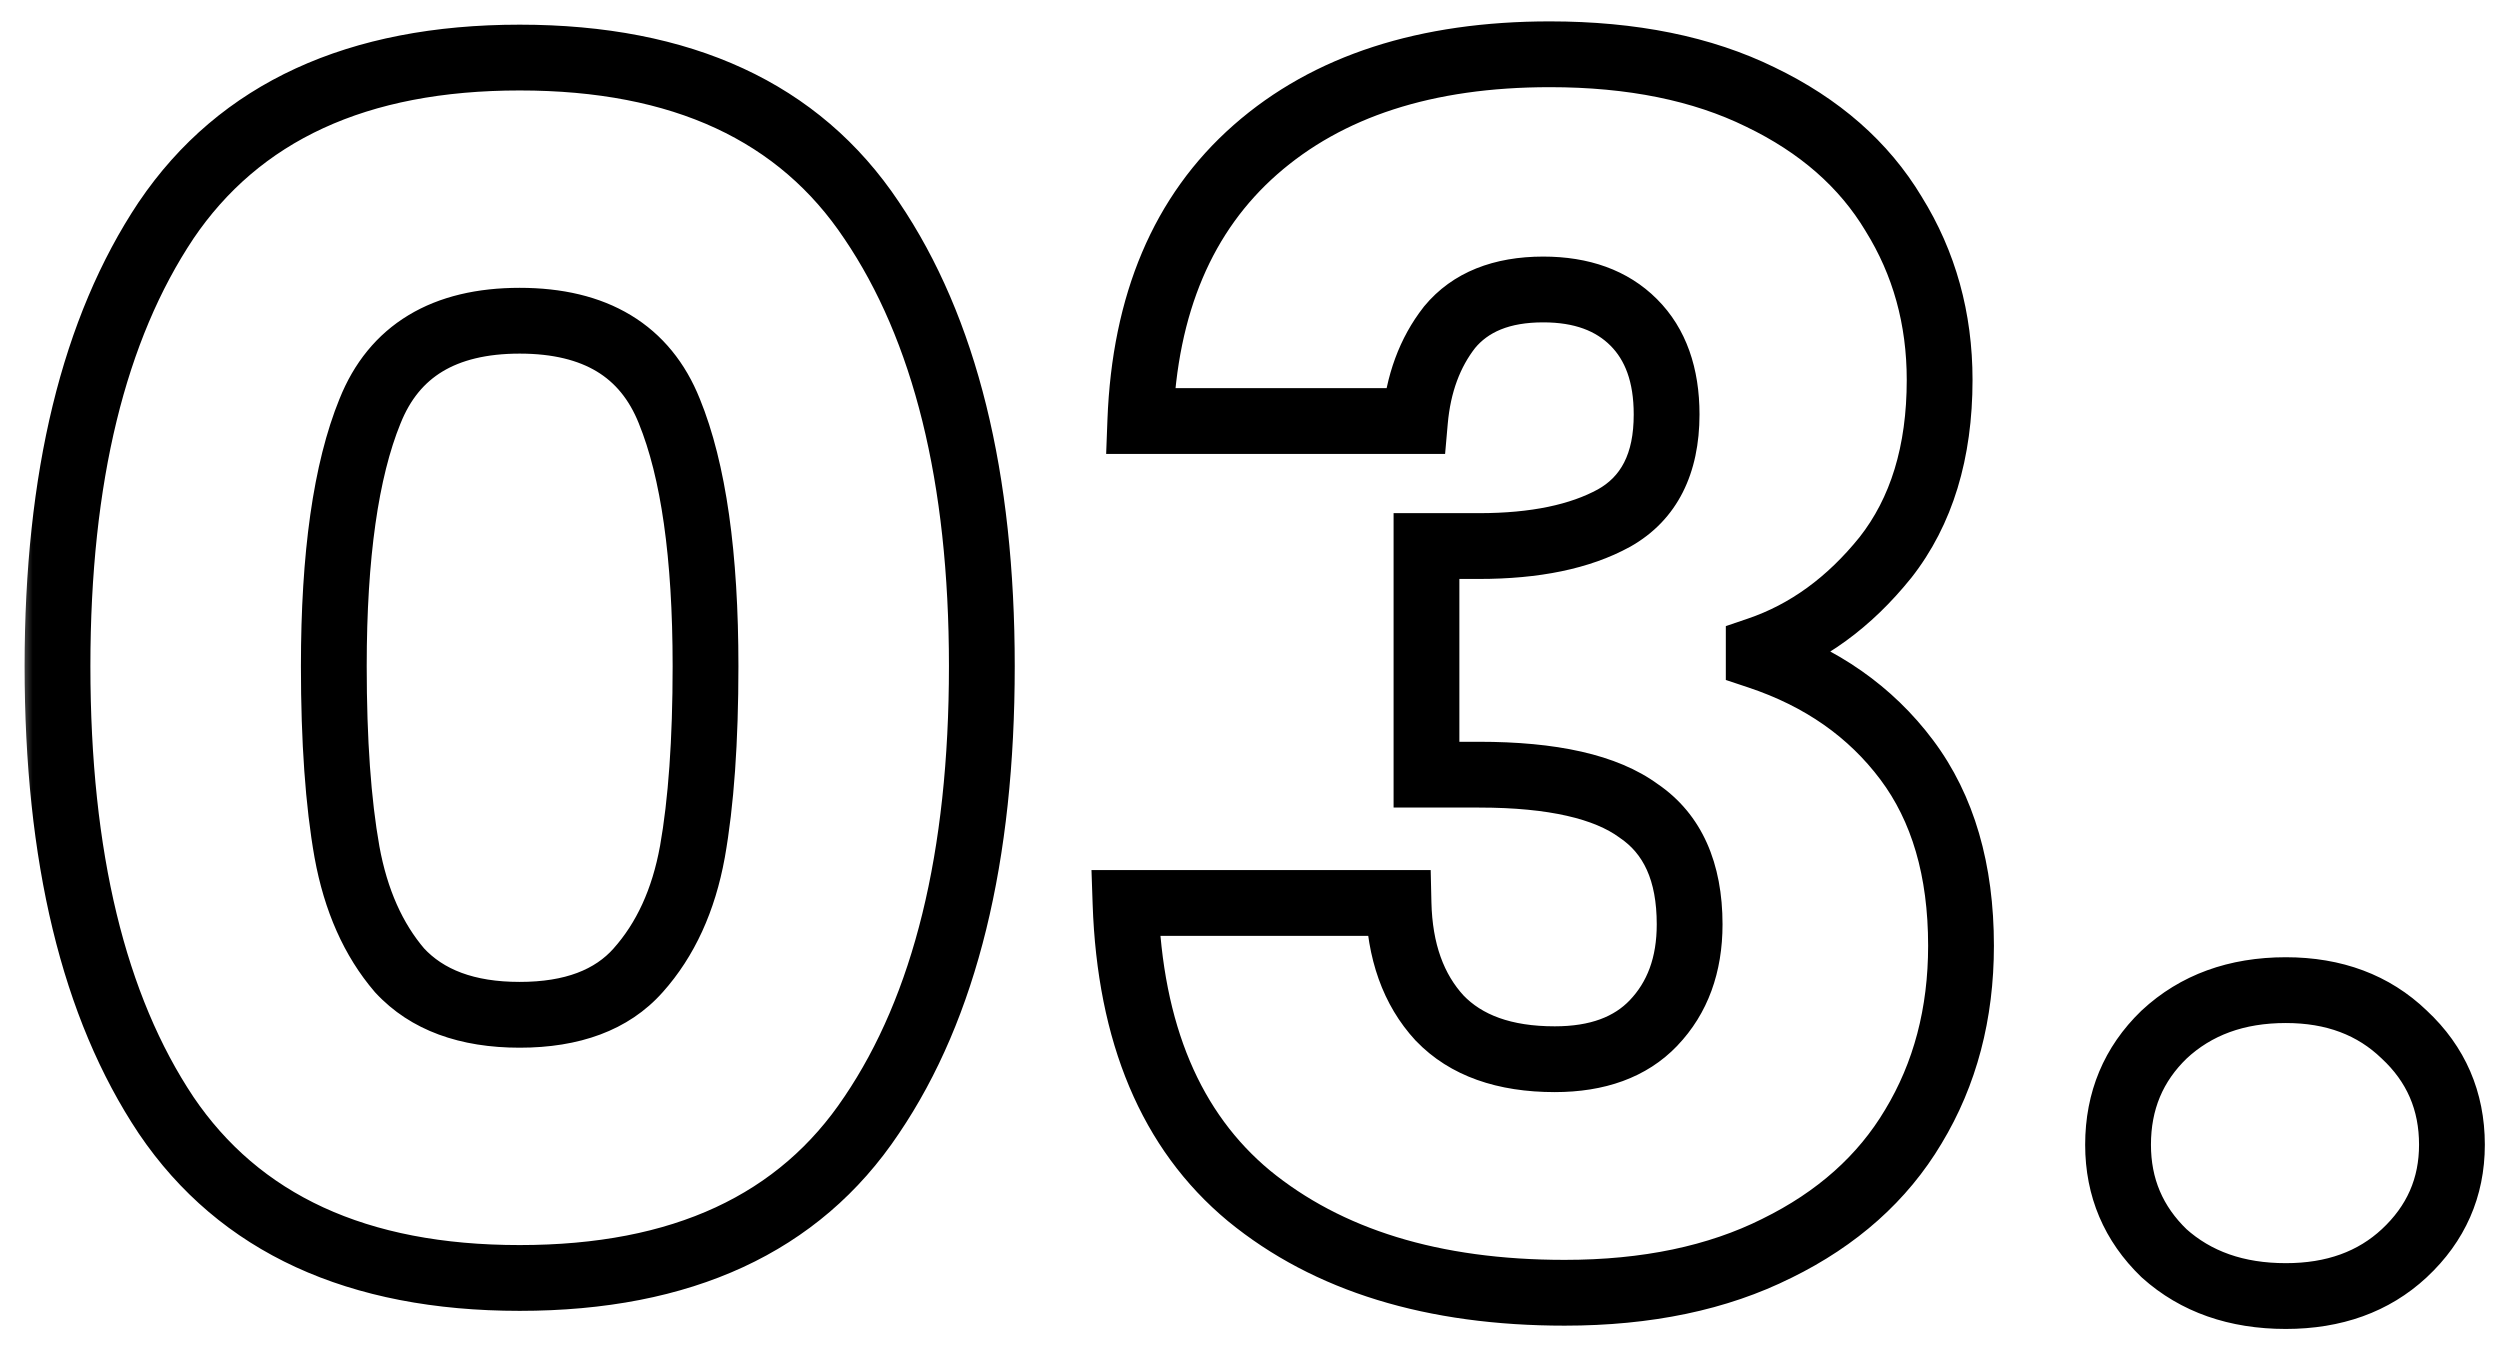 <svg xmlns="http://www.w3.org/2000/svg" width="76" height="41" viewBox="0 0 76 41" fill="none"><mask id="path-1-outside-1_1180_13381" maskUnits="userSpaceOnUse" x="0.5" y="0" width="76" height="41" fill="black"><rect fill="white" x="0.5" width="76" height="41"></rect><path d="M1.748 20.25C1.748 14.517 2.848 10 5.048 6.7C7.281 3.4 10.865 1.75 15.798 1.75C20.731 1.75 24.298 3.4 26.498 6.7C28.731 10 29.848 14.517 29.848 20.25C29.848 26.05 28.731 30.6 26.498 33.9C24.298 37.2 20.731 38.85 15.798 38.85C10.865 38.85 7.281 37.2 5.048 33.9C2.848 30.6 1.748 26.05 1.748 20.25ZM21.448 20.25C21.448 16.883 21.081 14.3 20.348 12.5C19.615 10.667 18.098 9.75 15.798 9.75C13.498 9.75 11.981 10.667 11.248 12.5C10.515 14.3 10.148 16.883 10.148 20.25C10.148 22.517 10.281 24.4 10.548 25.9C10.815 27.367 11.348 28.567 12.148 29.5C12.981 30.4 14.198 30.85 15.798 30.85C17.398 30.85 18.598 30.4 19.398 29.5C20.231 28.567 20.781 27.367 21.048 25.9C21.315 24.4 21.448 22.517 21.448 20.25ZM34.665 12.8C34.799 9.233 35.965 6.483 38.165 4.55C40.365 2.617 43.349 1.65 47.115 1.65C49.615 1.65 51.749 2.083 53.515 2.95C55.315 3.817 56.665 5 57.565 6.5C58.499 8 58.965 9.683 58.965 11.55C58.965 13.75 58.415 15.55 57.315 16.95C56.215 18.317 54.932 19.25 53.465 19.75V19.95C55.365 20.583 56.865 21.633 57.965 23.1C59.065 24.567 59.615 26.45 59.615 28.75C59.615 30.817 59.132 32.65 58.165 34.25C57.232 35.817 55.849 37.05 54.015 37.95C52.215 38.85 50.065 39.3 47.565 39.3C43.565 39.3 40.365 38.317 37.965 36.35C35.599 34.383 34.349 31.417 34.215 27.45H42.515C42.549 28.917 42.965 30.083 43.765 30.95C44.565 31.783 45.732 32.2 47.265 32.2C48.565 32.2 49.565 31.833 50.265 31.1C50.999 30.333 51.365 29.333 51.365 28.1C51.365 26.5 50.849 25.35 49.815 24.65C48.815 23.917 47.199 23.55 44.965 23.55H43.365V16.6H44.965C46.665 16.6 48.032 16.317 49.065 15.75C50.132 15.15 50.665 14.1 50.665 12.6C50.665 11.4 50.332 10.467 49.665 9.8C48.999 9.133 48.082 8.8 46.915 8.8C45.649 8.8 44.699 9.183 44.065 9.95C43.465 10.717 43.115 11.667 43.015 12.8H34.665ZM69.489 39.4C67.989 39.4 66.755 38.967 65.789 38.1C64.855 37.2 64.389 36.1 64.389 34.8C64.389 33.467 64.855 32.35 65.789 31.45C66.755 30.55 67.989 30.1 69.489 30.1C70.955 30.1 72.155 30.55 73.089 31.45C74.055 32.35 74.539 33.467 74.539 34.8C74.539 36.1 74.055 37.2 73.089 38.1C72.155 38.967 70.955 39.4 69.489 39.4Z"></path></mask><path d="M5.048 6.7L4.22 6.14L4.216 6.145L5.048 6.7ZM26.498 6.7L25.666 7.255L25.67 7.26L26.498 6.7ZM26.498 33.9L25.67 33.34L25.666 33.345L26.498 33.9ZM5.048 33.9L4.216 34.455L4.22 34.461L5.048 33.9ZM20.348 12.5L19.42 12.871L19.422 12.877L20.348 12.5ZM11.248 12.5L12.174 12.877L12.177 12.871L11.248 12.5ZM10.548 25.9L9.563 26.075L9.564 26.079L10.548 25.9ZM12.148 29.5L11.389 30.151L11.401 30.165L11.414 30.179L12.148 29.5ZM19.398 29.5L18.652 28.834L18.651 28.836L19.398 29.5ZM21.048 25.9L22.032 26.079L22.033 26.075L21.048 25.9ZM1.748 20.25H2.748C2.748 14.63 3.828 10.332 5.88 7.255L5.048 6.7L4.216 6.145C1.868 9.668 0.748 14.403 0.748 20.25H1.748ZM5.048 6.7L5.876 7.26C7.878 4.302 11.107 2.75 15.798 2.75V1.75V0.75C10.622 0.75 6.684 2.498 4.22 6.14L5.048 6.7ZM15.798 1.75V2.75C20.49 2.75 23.698 4.302 25.666 7.255L26.498 6.7L27.33 6.145C24.899 2.498 20.973 0.75 15.798 0.75V1.75ZM26.498 6.7L25.67 7.26C27.752 10.337 28.848 14.633 28.848 20.25H29.848H30.848C30.848 14.401 29.711 9.663 27.326 6.14L26.498 6.7ZM29.848 20.25H28.848C28.848 25.937 27.751 30.265 25.67 33.34L26.498 33.9L27.326 34.461C29.712 30.936 30.848 26.163 30.848 20.25H29.848ZM26.498 33.9L25.666 33.345C23.698 36.298 20.49 37.85 15.798 37.85V38.85V39.85C20.973 39.85 24.899 38.102 27.33 34.455L26.498 33.9ZM15.798 38.85V37.85C11.107 37.85 7.878 36.298 5.876 33.34L5.048 33.9L4.22 34.461C6.684 38.102 10.622 39.85 15.798 39.85V38.85ZM5.048 33.9L5.88 33.345C3.829 30.269 2.748 25.939 2.748 20.25H1.748H0.748C0.748 26.161 1.867 30.931 4.216 34.455L5.048 33.9ZM21.448 20.25H22.448C22.448 16.835 22.08 14.1 21.274 12.123L20.348 12.5L19.422 12.877C20.083 14.5 20.448 16.932 20.448 20.25H21.448ZM20.348 12.5L21.276 12.129C20.839 11.034 20.143 10.165 19.178 9.582C18.223 9.005 17.077 8.75 15.798 8.75V9.75V10.75C16.819 10.75 17.581 10.954 18.143 11.293C18.694 11.626 19.124 12.132 19.42 12.871L20.348 12.5ZM15.798 9.75V8.75C14.519 8.75 13.373 9.005 12.418 9.582C11.453 10.165 10.757 11.034 10.32 12.129L11.248 12.5L12.177 12.871C12.472 12.132 12.902 11.626 13.453 11.293C14.015 10.954 14.777 10.75 15.798 10.75V9.75ZM11.248 12.5L10.322 12.123C9.517 14.1 9.148 16.835 9.148 20.25H10.148H11.148C11.148 16.932 11.513 14.5 12.174 12.877L11.248 12.5ZM10.148 20.25H9.148C9.148 22.55 9.283 24.497 9.563 26.075L10.548 25.9L11.533 25.725C11.28 24.303 11.148 22.483 11.148 20.25H10.148ZM10.548 25.9L9.564 26.079C9.856 27.683 10.451 29.057 11.389 30.151L12.148 29.5L12.907 28.849C12.245 28.076 11.774 27.05 11.532 25.721L10.548 25.9ZM12.148 29.5L11.414 30.179C12.49 31.341 14.009 31.85 15.798 31.85V30.85V29.85C14.387 29.85 13.473 29.459 12.882 28.821L12.148 29.5ZM15.798 30.85V31.85C17.585 31.85 19.099 31.342 20.145 30.164L19.398 29.5L18.651 28.836C18.098 29.458 17.211 29.85 15.798 29.85V30.85ZM19.398 29.5L20.144 30.166C21.122 29.071 21.739 27.692 22.032 26.079L21.048 25.9L20.064 25.721C19.824 27.042 19.341 28.062 18.652 28.834L19.398 29.5ZM21.048 25.9L22.033 26.075C22.313 24.497 22.448 22.55 22.448 20.25H21.448H20.448C20.448 22.483 20.316 24.303 20.064 25.725L21.048 25.9ZM34.665 12.8L33.666 12.763L33.627 13.8H34.665V12.8ZM38.165 4.55L38.825 5.301L38.165 4.55ZM53.515 2.95L53.075 3.848L53.081 3.851L53.515 2.95ZM57.565 6.5L56.708 7.014L56.712 7.021L56.716 7.028L57.565 6.5ZM57.315 16.95L58.094 17.577L58.102 17.568L57.315 16.95ZM53.465 19.75L53.143 18.803L52.465 19.034V19.75H53.465ZM53.465 19.95H52.465V20.671L53.149 20.899L53.465 19.95ZM57.965 23.1L58.765 22.5L57.965 23.1ZM58.165 34.25L57.309 33.733L57.306 33.738L58.165 34.25ZM54.015 37.95L53.575 37.052L53.568 37.056L54.015 37.95ZM37.965 36.35L37.326 37.119L37.331 37.123L37.965 36.35ZM34.215 27.45V26.45H33.181L33.216 27.484L34.215 27.45ZM42.515 27.45L43.515 27.427L43.493 26.45H42.515V27.45ZM43.765 30.95L43.03 31.628L43.037 31.636L43.044 31.642L43.765 30.95ZM50.265 31.1L49.543 30.409L49.542 30.41L50.265 31.1ZM49.815 24.65L49.224 25.456L49.239 25.467L49.254 25.478L49.815 24.65ZM43.365 23.55H42.365V24.55H43.365V23.55ZM43.365 16.6V15.6H42.365V16.6H43.365ZM49.065 15.75L49.546 16.627L49.556 16.622L49.065 15.75ZM49.665 9.8L50.372 9.093L49.665 9.8ZM44.065 9.95L43.294 9.313L43.286 9.323L43.278 9.334L44.065 9.95ZM43.015 12.8V13.8H43.931L44.011 12.888L43.015 12.8ZM34.665 12.8L35.664 12.837C35.79 9.481 36.876 7.015 38.825 5.301L38.165 4.55L37.505 3.799C35.055 5.952 33.807 8.986 33.666 12.763L34.665 12.8ZM38.165 4.55L38.825 5.301C40.796 3.57 43.52 2.65 47.115 2.65V1.65V0.65C43.177 0.65 39.935 1.664 37.505 3.799L38.165 4.55ZM47.115 1.65V2.65C49.503 2.65 51.477 3.064 53.075 3.848L53.515 2.95L53.956 2.052C52.02 1.103 49.728 0.65 47.115 0.65V1.65ZM53.515 2.95L53.081 3.851C54.731 4.645 55.922 5.705 56.708 7.014L57.565 6.5L58.423 5.986C57.408 4.295 55.899 2.988 53.949 2.049L53.515 2.95ZM57.565 6.5L56.716 7.028C57.545 8.361 57.965 9.859 57.965 11.55H58.965H59.965C59.965 9.508 59.452 7.639 58.414 5.972L57.565 6.5ZM58.965 11.55H57.965C57.965 13.58 57.46 15.147 56.529 16.332L57.315 16.95L58.102 17.568C59.37 15.953 59.965 13.92 59.965 11.55H58.965ZM57.315 16.95L56.536 16.323C55.539 17.562 54.407 18.372 53.143 18.803L53.465 19.75L53.788 20.697C55.457 20.128 56.892 19.071 58.094 17.577L57.315 16.95ZM53.465 19.75H52.465V19.95H53.465H54.465V19.75H53.465ZM53.465 19.95L53.149 20.899C54.875 21.474 56.199 22.411 57.165 23.7L57.965 23.1L58.765 22.5C57.532 20.855 55.856 19.693 53.782 19.001L53.465 19.95ZM57.965 23.1L57.165 23.7C58.105 24.954 58.615 26.61 58.615 28.75H59.615H60.615C60.615 26.29 60.025 24.18 58.765 22.5L57.965 23.1ZM59.615 28.75H58.615C58.615 30.654 58.172 32.305 57.309 33.733L58.165 34.25L59.021 34.767C60.092 32.995 60.615 30.979 60.615 28.75H59.615ZM58.165 34.25L57.306 33.738C56.484 35.119 55.255 36.227 53.575 37.052L54.015 37.95L54.456 38.848C56.442 37.873 57.98 36.514 59.024 34.762L58.165 34.25ZM54.015 37.95L53.568 37.056C51.936 37.871 49.947 38.3 47.565 38.3V39.3V40.3C50.184 40.3 52.494 39.829 54.462 38.844L54.015 37.95ZM47.565 39.3V38.3C43.728 38.3 40.774 37.359 38.599 35.577L37.965 36.35L37.331 37.123C39.956 39.275 43.402 40.3 47.565 40.3V39.3ZM37.965 36.35L38.604 35.581C36.517 33.846 35.341 31.186 35.215 27.416L34.215 27.45L33.216 27.484C33.356 31.648 34.68 34.92 37.326 37.119L37.965 36.35ZM34.215 27.45V28.45H42.515V27.45V26.45H34.215V27.45ZM42.515 27.45L41.516 27.473C41.553 29.121 42.028 30.542 43.03 31.628L43.765 30.95L44.5 30.272C43.903 29.625 43.544 28.712 43.515 27.427L42.515 27.45ZM43.765 30.95L43.044 31.642C44.088 32.73 45.552 33.2 47.265 33.2V32.2V31.2C45.911 31.2 45.042 30.836 44.487 30.258L43.765 30.95ZM47.265 32.2V33.2C48.757 33.2 50.05 32.773 50.989 31.791L50.265 31.1L49.542 30.41C49.08 30.893 48.373 31.2 47.265 31.2V32.2ZM50.265 31.1L50.988 31.791C51.928 30.808 52.365 29.546 52.365 28.1H51.365H50.365C50.365 29.121 50.069 29.858 49.543 30.409L50.265 31.1ZM51.365 28.1H52.365C52.365 26.273 51.761 24.76 50.376 23.822L49.815 24.65L49.254 25.478C49.936 25.94 50.365 26.727 50.365 28.1H51.365ZM49.815 24.65L50.407 23.844C49.145 22.918 47.262 22.55 44.965 22.55V23.55V24.55C47.135 24.55 48.486 24.915 49.224 25.456L49.815 24.65ZM44.965 23.55V22.55H43.365V23.55V24.55H44.965V23.55ZM43.365 23.55H44.365V16.6H43.365H42.365V23.55H43.365ZM43.365 16.6V17.6H44.965V16.6V15.6H43.365V16.6ZM44.965 16.6V17.6C46.764 17.6 48.315 17.302 49.546 16.627L49.065 15.75L48.584 14.873C47.749 15.331 46.567 15.6 44.965 15.6V16.6ZM49.065 15.75L49.556 16.622C51.013 15.802 51.665 14.365 51.665 12.6H50.665H49.665C49.665 13.835 49.251 14.498 48.575 14.878L49.065 15.75ZM50.665 12.6H51.665C51.665 11.211 51.274 9.995 50.372 9.093L49.665 9.8L48.958 10.507C49.39 10.939 49.665 11.589 49.665 12.6H50.665ZM49.665 9.8L50.372 9.093C49.476 8.196 48.28 7.8 46.915 7.8V8.8V9.8C47.883 9.8 48.521 10.07 48.958 10.507L49.665 9.8ZM46.915 8.8V7.8C45.439 7.8 44.167 8.256 43.294 9.313L44.065 9.95L44.836 10.587C45.23 10.111 45.858 9.8 46.915 9.8V8.8ZM44.065 9.95L43.278 9.334C42.54 10.277 42.133 11.419 42.019 12.712L43.015 12.8L44.011 12.888C44.097 11.914 44.391 11.156 44.853 10.566L44.065 9.95ZM43.015 12.8V11.8H34.665V12.8V13.8H43.015V12.8ZM65.789 38.1L65.094 38.82L65.108 38.832L65.121 38.845L65.789 38.1ZM65.789 31.45L65.107 30.718L65.101 30.724L65.094 30.73L65.789 31.45ZM73.089 31.45L72.394 32.17L72.401 32.176L72.407 32.182L73.089 31.45ZM73.089 38.1L73.769 38.833L73.77 38.832L73.089 38.1ZM69.489 39.4V38.4C68.194 38.4 67.211 38.032 66.456 37.355L65.789 38.1L65.121 38.845C66.299 39.901 67.783 40.4 69.489 40.4V39.4ZM65.789 38.1L66.483 37.38C65.746 36.669 65.389 35.829 65.389 34.8H64.389H63.389C63.389 36.371 63.965 37.731 65.094 38.82L65.789 38.1ZM64.389 34.8H65.389C65.389 33.73 65.751 32.875 66.483 32.17L65.789 31.45L65.094 30.73C63.96 31.825 63.389 33.204 63.389 34.8H64.389ZM65.789 31.45L66.47 32.182C67.226 31.478 68.205 31.1 69.489 31.1V30.1V29.1C67.773 29.1 66.284 29.622 65.107 30.718L65.789 31.45ZM69.489 30.1V31.1C70.733 31.1 71.672 31.474 72.394 32.17L73.089 31.45L73.783 30.73C72.638 29.626 71.177 29.1 69.489 29.1V30.1ZM73.089 31.45L72.407 32.182C73.169 32.891 73.539 33.741 73.539 34.8H74.539H75.539C75.539 33.192 74.942 31.809 73.77 30.718L73.089 31.45ZM74.539 34.8H73.539C73.539 35.817 73.174 36.654 72.407 37.368L73.089 38.1L73.77 38.832C74.936 37.746 75.539 36.383 75.539 34.8H74.539ZM73.089 38.1L72.408 37.367C71.688 38.036 70.744 38.4 69.489 38.4V39.4V40.4C71.167 40.4 72.623 39.897 73.769 38.833L73.089 38.1Z" fill="black" mask="url(#path-1-outside-1_1180_13381)"></path></svg>